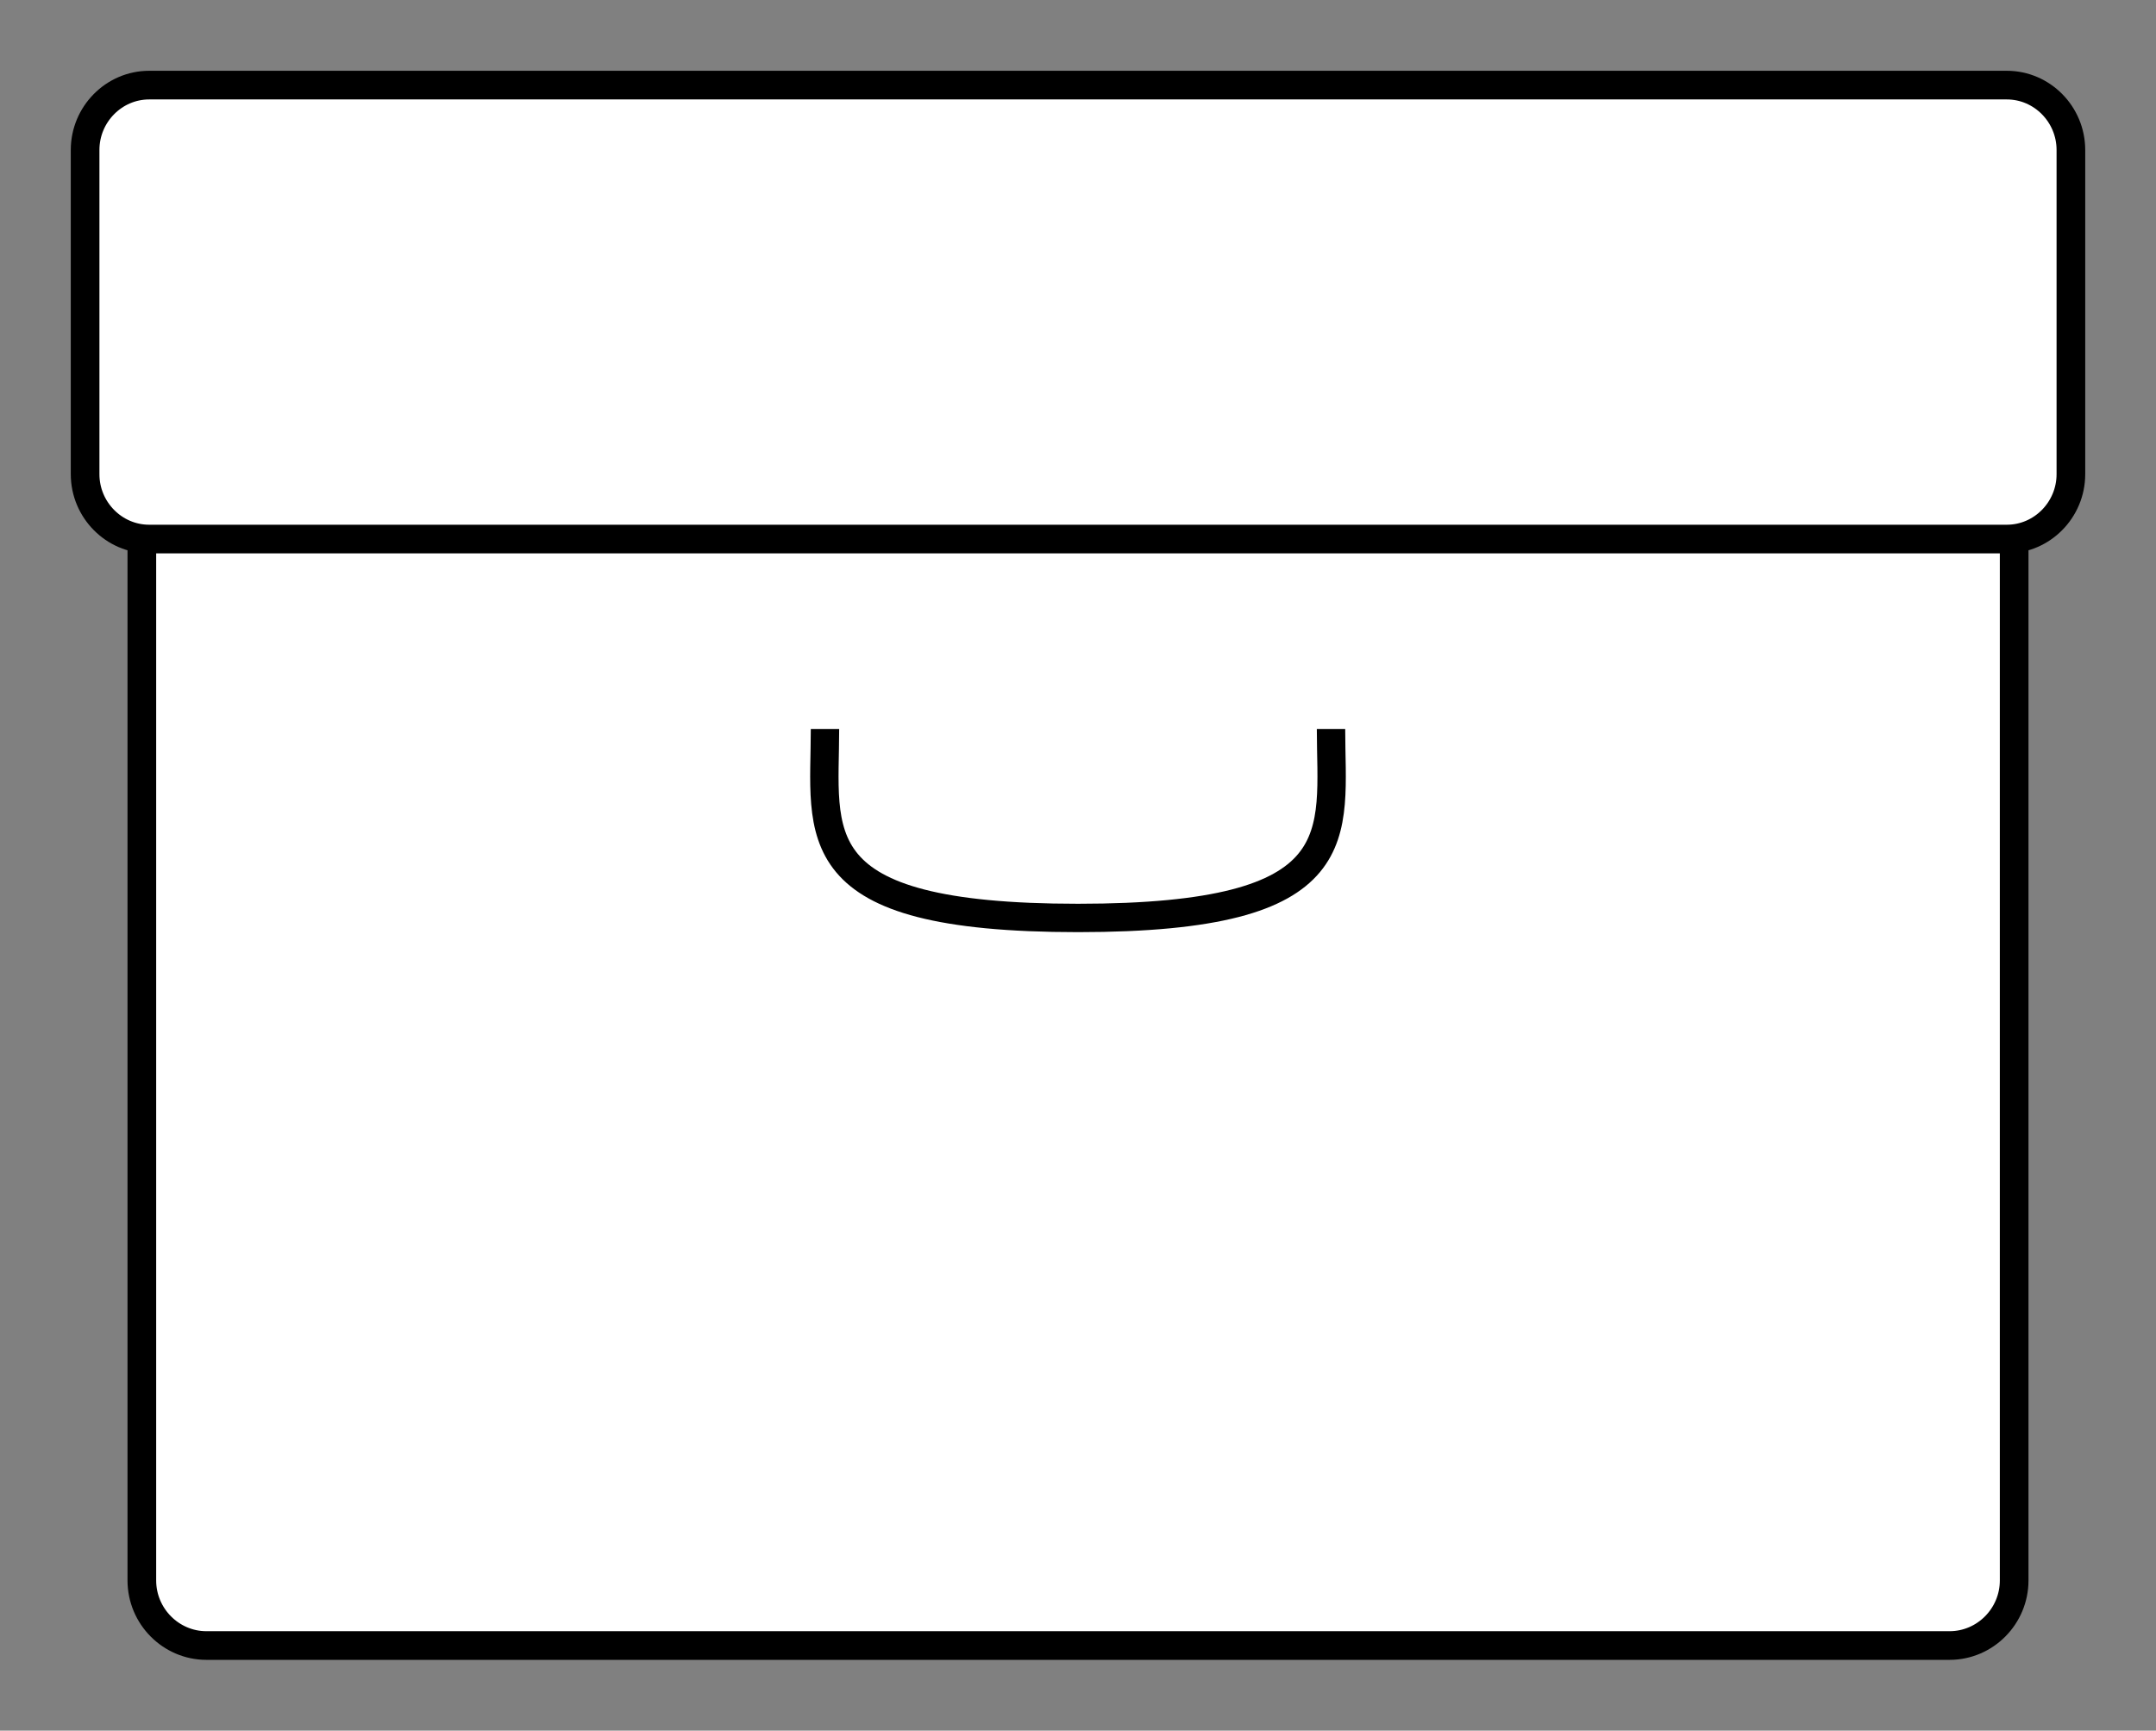 <?xml version="1.0" encoding="UTF-8" standalone="no"?> <svg xmlns="http://www.w3.org/2000/svg" xmlns:xlink="http://www.w3.org/1999/xlink" xmlns:serif="http://www.serif.com/" width="76px" height="61px" version="1.1" xml:space="preserve" style="fill-rule:evenodd;clip-rule:evenodd;"><rect width="100%" height="100%" fill="#808080" stroke="none"/><g id="icon-box"><path id="Shape" d="M71,19l0,36.706c0,1.262 -1.024,2.294 -2.276,2.294l-61.448,-0c-1.252,-0 -2.276,-1.032 -2.276,-2.294l0,-36.706" style="fill:#fff;stroke:#000;stroke-width:1.01px;"></path><path id="Shape1" d="M5.258,19c-1.242,0 -2.258,-1.029 -2.258,-2.286l0,-11.428c0,-1.257 1.016,-2.286 2.258,-2.286l65.484,0c1.242,0 2.258,1.029 2.258,2.286l0,11.428c0,1.257 -1.016,2.286 -2.258,2.286l-65.484,0Z" style="fill:#fff;stroke:#000;stroke-width:1.01px;"></path><path id="Shape2" d="M46.919,25.694c0,3.725 0.904,6.661 -8.919,6.661c-9.823,-0 -8.919,-2.936 -8.919,-6.661" style="fill:none;stroke:#000;stroke-width:1px;"></path></g></svg> 